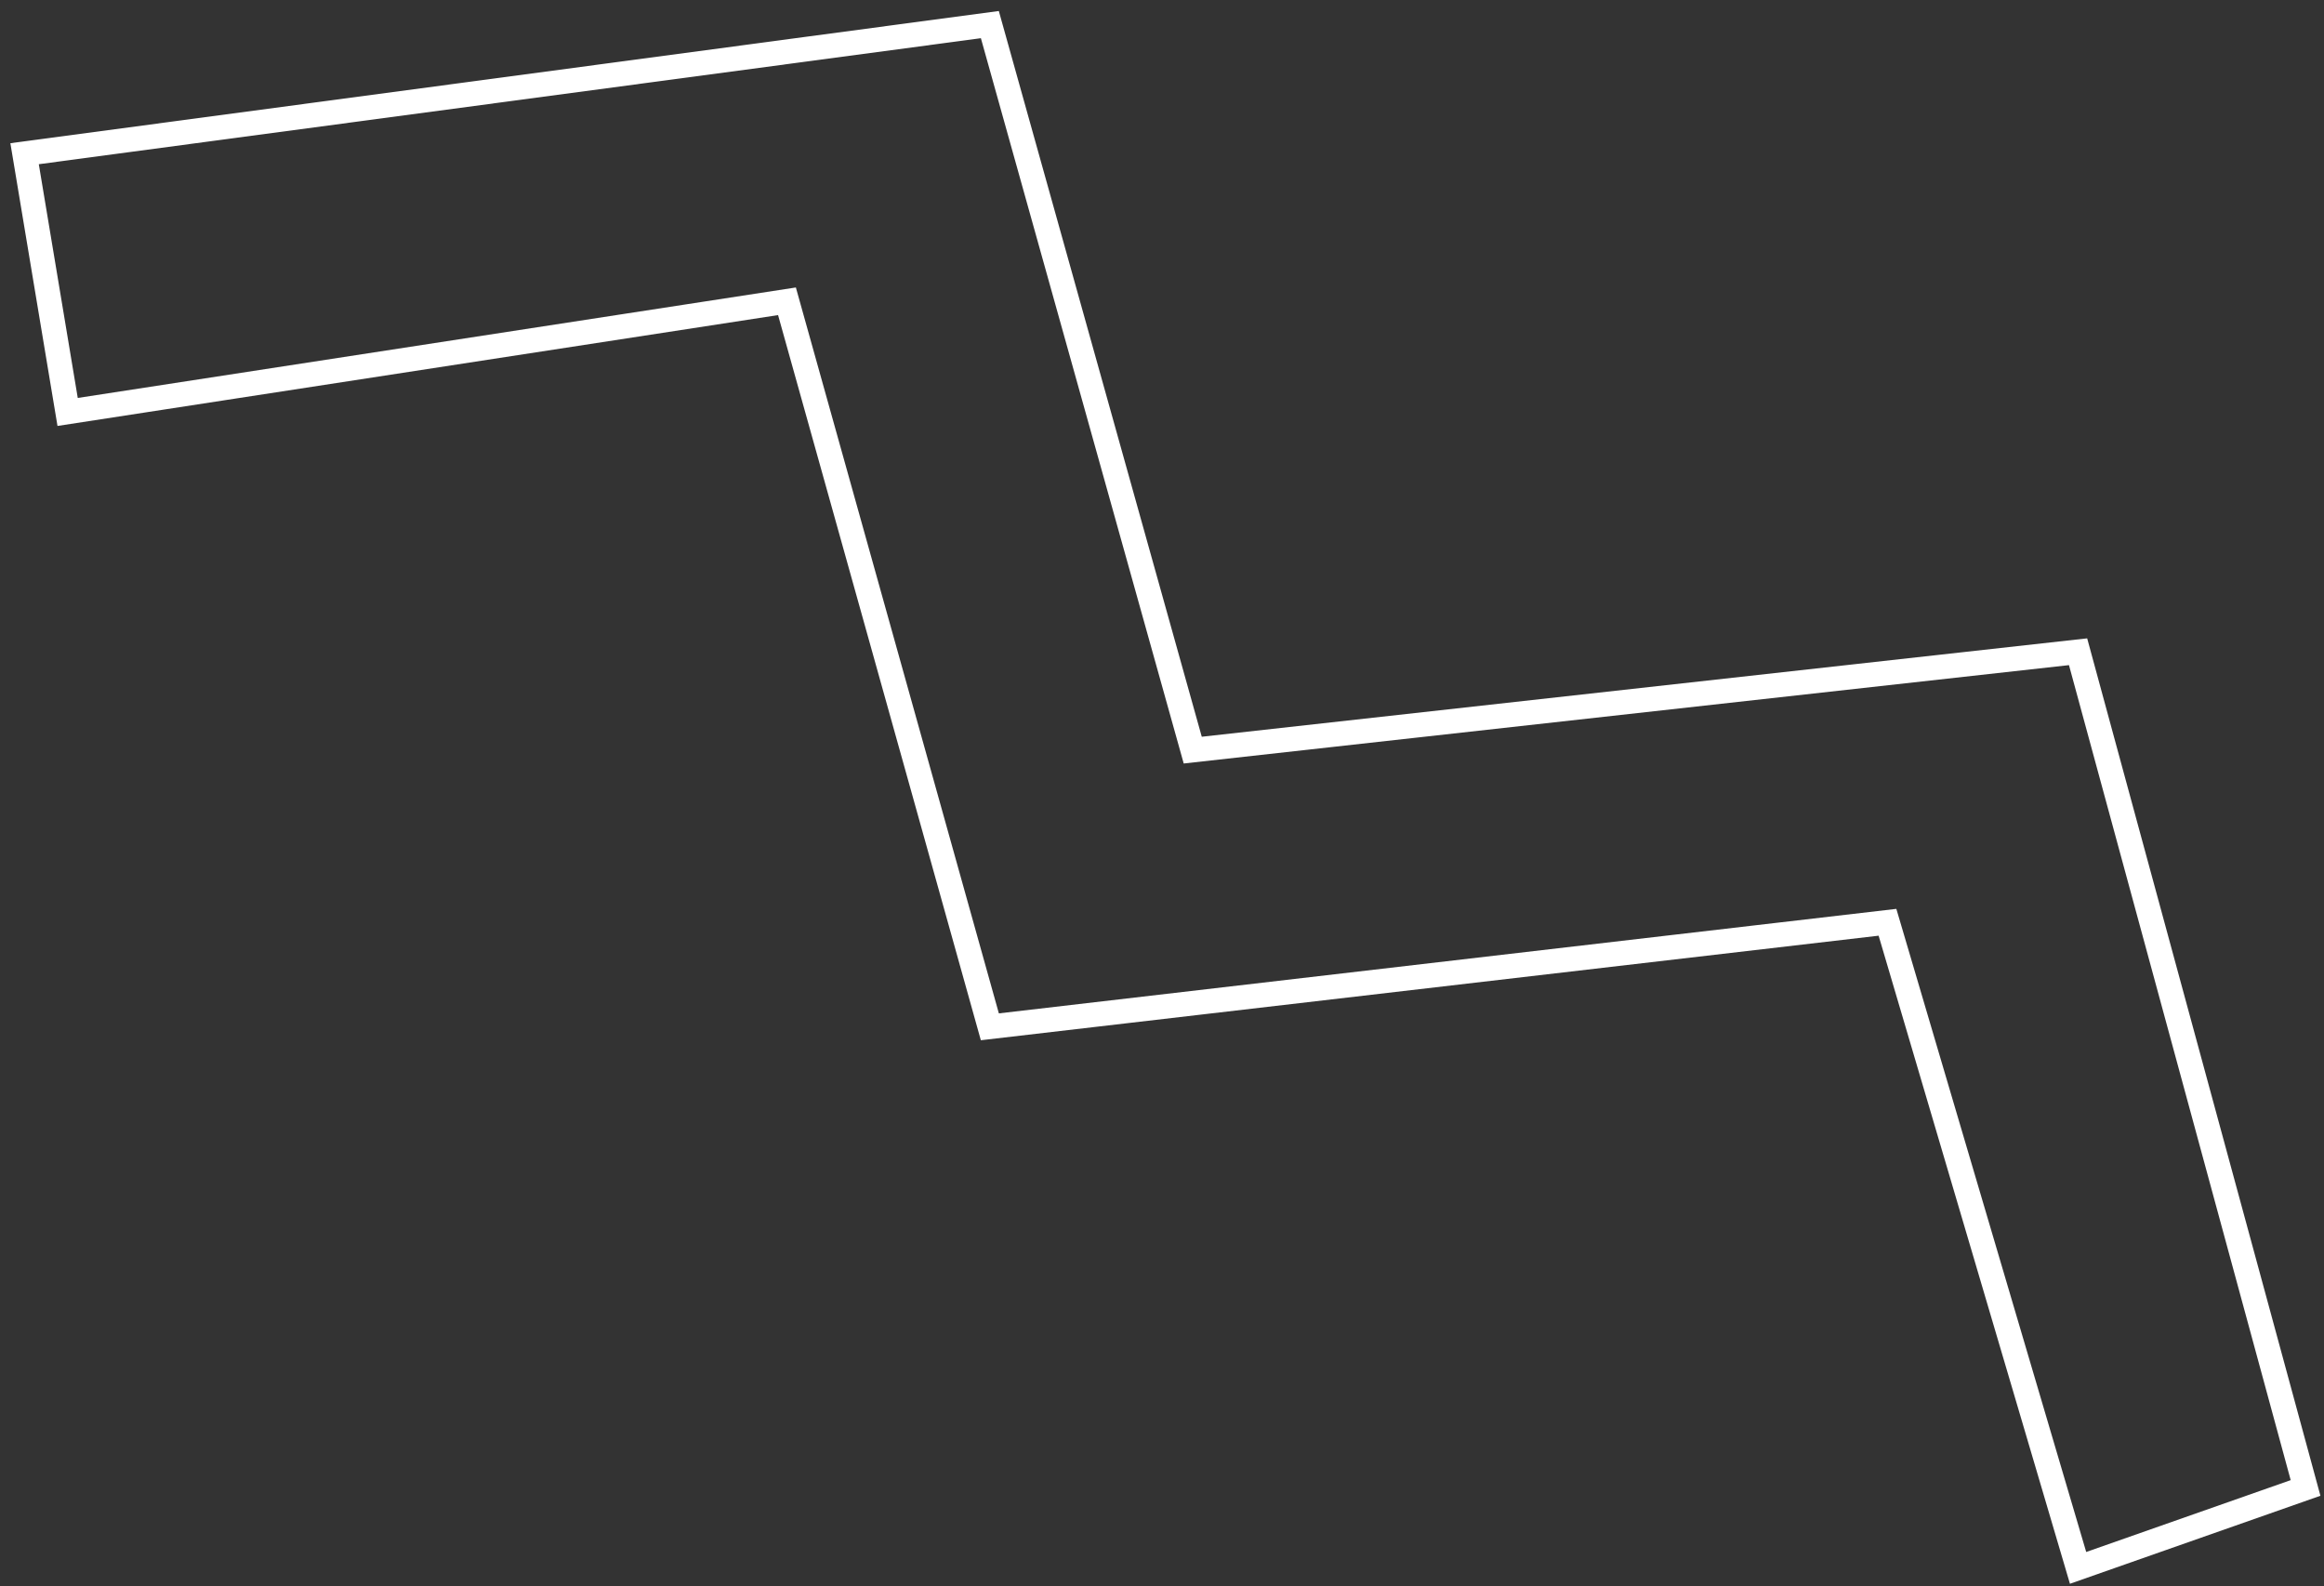 <?xml version="1.0" encoding="UTF-8"?> <svg xmlns="http://www.w3.org/2000/svg" width="189" height="129" viewBox="0 0 189 129" fill="none"><rect x="0" y="0" width="189" height="129" fill="#333333" stroke="none"/> <path d="M2 12.5L5.5 33.5L64 24.5L80.5 83.5L153.5 75L169 127.5L187.5 121L169 53L97 61L80.5 2L2 12.5Z" stroke="white" stroke-width="2"></path> </svg> 